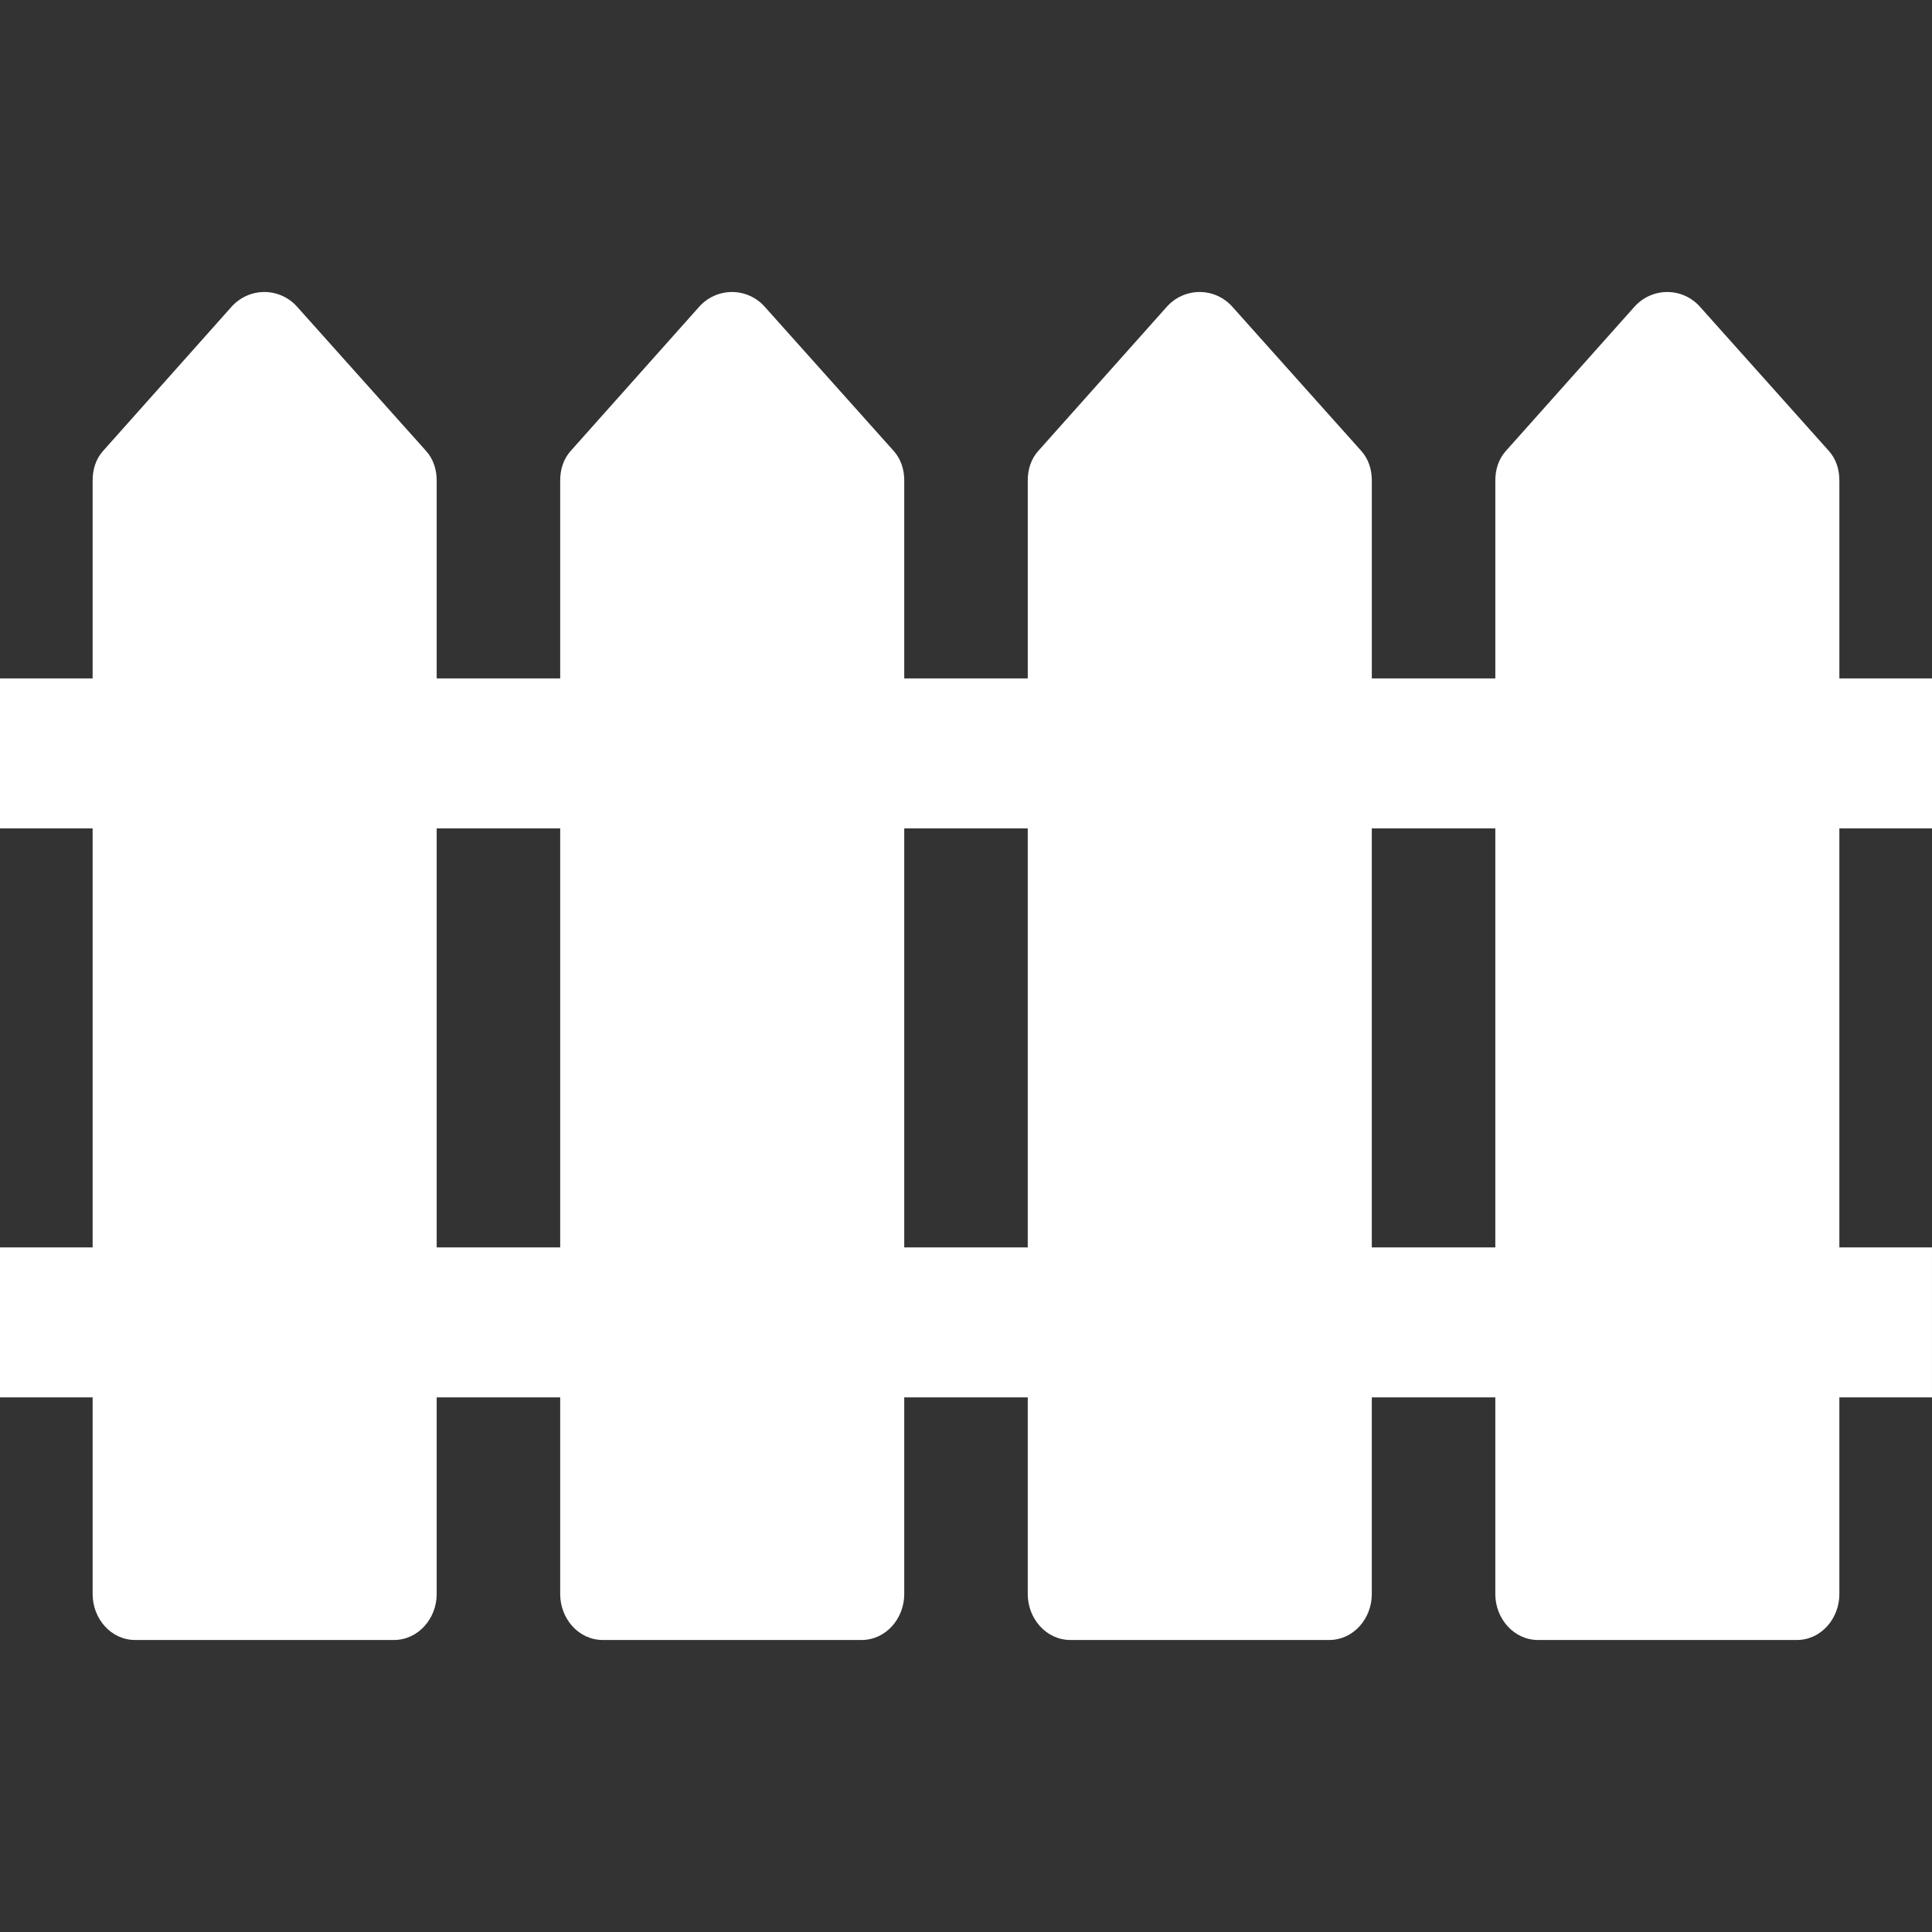 <?xml version="1.0" encoding="iso-8859-1"?>
<!-- Uploaded to: SVG Repo, www.svgrepo.com, Generator: SVG Repo Mixer Tools -->
<svg fill="#FFFFFF" height="800px" width="800px" version="1.1" id="Layer_1" xmlns="http://www.w3.org/2000/svg" xmlns:xlink="http://www.w3.org/1999/xlink" 
	 viewBox="0 0 512 512" xml:space="preserve">
<rect x="0" y="0" width="512" height="512" fill="#333333" stroke="none"/>
<g>
	<g>
		<path d="M487.452,219.528H512v-39.744h-24.548v-52.471c0-2.88-0.853-5.66-2.776-7.805L450.491,81.27
			c-2.217-2.472-5.328-3.884-8.65-3.884s-6.46,1.412-8.676,3.884l-34.097,38.237c-1.924,2.145-2.794,4.925-2.794,7.805v52.471
			h-32.731v-52.471c0-2.88-0.863-5.66-2.787-7.805L326.567,81.27c-2.216-2.472-5.332-3.884-8.653-3.884s-6.46,1.412-8.677,3.884
			l-34.088,38.237c-1.924,2.145-2.784,4.925-2.784,7.805v52.471h-32.731v-52.471c0-2.88-0.873-5.66-2.796-7.805L202.643,81.27
			c-2.218-2.472-5.334-3.884-8.655-3.884c-3.321,0-6.462,1.412-8.678,3.884l-34.077,38.237c-1.924,2.145-2.775,4.925-2.775,7.805
			v52.471h-32.732v-52.471c0-2.88-0.884-5.66-2.807-7.805l-34.2-38.237c-2.216-2.472-5.336-3.884-8.657-3.884
			s-6.463,1.412-8.681,3.884l-34.069,38.237c-1.923,2.145-2.765,4.925-2.765,7.805v52.471H0v39.744h24.548v111.05H0v39.744h24.548
			v52.133c0,6.455,4.813,12.159,11.269,12.159h68.58c6.456,0,11.329-5.704,11.329-12.159v-52.133h32.731v52.133
			c0,6.455,4.832,12.159,11.289,12.159h68.58c6.456,0,11.308-5.704,11.308-12.159v-52.133h32.731v52.133
			c0,6.455,4.852,12.159,11.308,12.159h68.58c6.456,0,11.289-5.704,11.289-12.159v-52.133h32.731v52.133
			c0,6.455,4.873,12.159,11.329,12.159h68.58c6.456,0,11.269-5.704,11.269-12.159v-28.642v-23.491h24.548v-39.744H487.45v-111.05
			H487.452z M148.457,330.578h-32.731v-111.05h32.731V330.578z M272.365,330.578h-32.731v-111.05h32.731V330.578z M396.274,330.578
			h-32.731v-111.05h32.731V330.578z"/>
	</g>
</g>
</svg>